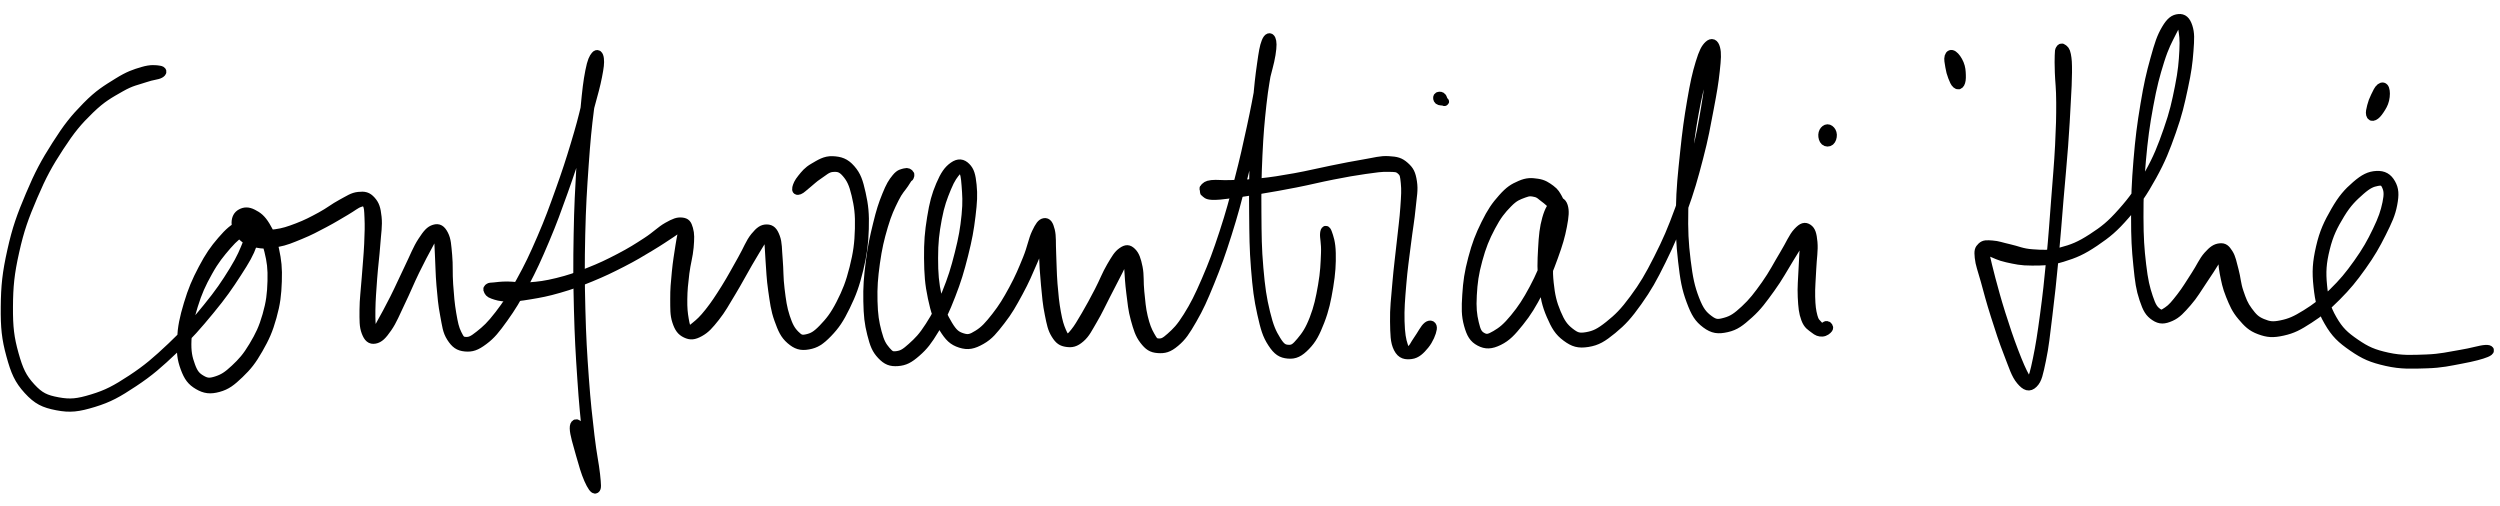 <?xml version="1.0" encoding="utf-8"?>
<!-- Generator: Adobe Illustrator 16.0.0, SVG Export Plug-In . SVG Version: 6.00 Build 0)  -->
<!DOCTYPE svg PUBLIC "-//W3C//DTD SVG 1.1//EN" "http://www.w3.org/Graphics/SVG/1.1/DTD/svg11.dtd">
<svg version="1.1" id="canvas" xmlns="http://www.w3.org/2000/svg" xmlns:xlink="http://www.w3.org/1999/xlink" x="0px" y="0px"
	 width="283.46px" height="57.333px" viewBox="0 106.896 283.46 57.333" enable-background="new 0 106.896 283.46 57.333"
	 xml:space="preserve">
<path stroke="#000000" d="M18.061,114.837c-0.393-0.059-0.936-0.145-1.88,0.136c-0.947,0.283-1.576,0.479-2.849,1.27
	c-1.271,0.794-2.125,1.284-3.513,2.698c-1.388,1.411-2.146,2.358-3.427,4.372c-1.281,2.01-1.97,3.282-2.982,5.686
	c-1.016,2.402-1.523,3.793-2.086,6.329c-0.567,2.535-0.715,3.984-0.738,6.353c-0.023,2.367,0.105,3.598,0.623,5.487
	c0.516,1.89,0.912,2.805,1.963,3.956c1.053,1.151,1.807,1.511,3.297,1.798c1.488,0.289,2.406,0.168,4.145-0.363
	s2.719-1.081,4.543-2.291c1.828-1.21,2.849-2.119,4.578-3.758c1.73-1.639,2.646-2.701,4.074-4.431
	c1.429-1.73,2.111-2.725,3.076-4.219c0.969-1.496,1.393-2.226,1.756-3.259c0.36-1.036,0.334-1.482,0.054-1.916
	s-0.747-0.552-1.462-0.254c-0.711,0.301-1.257,0.765-2.107,1.754c-0.85,0.985-1.381,1.747-2.141,3.185
	c-0.758,1.44-1.168,2.403-1.652,4.009c-0.481,1.606-0.686,2.574-0.759,4.023c-0.073,1.447,0.009,2.182,0.39,3.218
	c0.381,1.033,0.744,1.515,1.506,1.96c0.762,0.446,1.36,0.525,2.299,0.269c0.939-0.257,1.479-0.685,2.389-1.556
	c0.906-0.87,1.411-1.505,2.152-2.801c0.74-1.293,1.125-2.132,1.553-3.673c0.431-1.537,0.537-2.497,0.593-4.021
	c0.056-1.525-0.044-2.341-0.31-3.598c-0.266-1.258-0.522-1.875-1.019-2.692c-0.493-0.815-0.895-1.104-1.456-1.388
	c-0.557-0.286-0.955-0.245-1.34-0.038c-0.383,0.203-0.566,0.569-0.575,1.06c-0.006,0.49,0.089,0.924,0.54,1.388
	c0.451,0.466,0.897,0.758,1.721,0.936c0.82,0.174,1.382,0.136,2.395-0.054c1.012-0.188,1.588-0.451,2.662-0.891
	c1.078-0.443,1.695-0.779,2.713-1.317c1.021-0.537,1.592-0.909,2.395-1.372c0.8-0.464,1.131-0.788,1.611-0.948
	c0.481-0.162,0.585-0.2,0.791,0.139c0.207,0.343,0.204,0.659,0.246,1.568c0.041,0.909,0.025,1.617-0.036,2.979
	c-0.065,1.36-0.174,2.341-0.28,3.831c-0.106,1.491-0.245,2.395-0.251,3.622c-0.003,1.229-0.026,1.852,0.225,2.519
	s0.537,0.915,1.026,0.823c0.494-0.095,0.839-0.434,1.43-1.287c0.59-0.85,0.895-1.677,1.52-2.97c0.627-1.296,0.983-2.214,1.609-3.501
	s1.051-2.066,1.521-2.935c0.472-0.87,0.613-1.228,0.832-1.417c0.219-0.191,0.18-0.067,0.26,0.467
	c0.077,0.531,0.074,1.096,0.133,2.193c0.063,1.102,0.054,1.966,0.168,3.307c0.118,1.34,0.187,2.205,0.417,3.395
	c0.229,1.187,0.269,1.818,0.737,2.548c0.467,0.726,0.859,1.015,1.604,1.086c0.74,0.067,1.23-0.086,2.102-0.741
	c0.874-0.652,1.331-1.239,2.258-2.526c0.925-1.29,1.43-2.132,2.368-3.912c0.938-1.779,1.446-2.893,2.329-4.985
	c0.886-2.093,1.325-3.336,2.093-5.476c0.765-2.141,1.134-3.283,1.738-5.223c0.605-1.939,0.862-2.913,1.29-4.48
	c0.426-1.565,0.632-2.279,0.842-3.348c0.209-1.066,0.263-1.521,0.209-1.99c-0.053-0.472-0.256-0.644-0.478-0.366
	c-0.222,0.281-0.398,0.567-0.635,1.766c-0.233,1.198-0.34,2.104-0.54,4.23c-0.201,2.125-0.302,3.53-0.458,6.391
	s-0.266,4.635-0.321,7.905c-0.06,3.271-0.051,5.192,0.032,8.449c0.083,3.259,0.188,4.965,0.381,7.843
	c0.188,2.882,0.354,4.357,0.569,6.557c0.216,2.196,0.322,3.235,0.508,4.431c0.189,1.195,0.337,1.503,0.435,1.547
	c0.097,0.048,0.194-0.476,0.05-1.316c-0.142-0.838-0.41-1.732-0.765-2.875c-0.357-1.146-0.682-2.314-1.013-2.846
	c-0.33-0.534-0.652-0.438-0.641,0.188s0.369,1.783,0.694,2.94c0.324,1.154,0.581,2.046,0.927,2.834
	c0.348,0.785,0.644,1.21,0.809,1.101c0.162-0.105,0.136-0.431,0.012-1.641c-0.127-1.208-0.381-2.217-0.635-4.404
	s-0.431-3.664-0.638-6.536c-0.206-2.872-0.313-4.575-0.396-7.828c-0.082-3.254-0.088-5.172-0.015-8.438
	c0.077-3.265,0.192-5.039,0.39-7.888c0.201-2.849,0.337-4.253,0.608-6.355c0.271-2.102,0.552-2.967,0.747-4.156
	c0.197-1.187,0.26-1.467,0.232-1.783c-0.023-0.318-0.2-0.224-0.354,0.198c-0.15,0.419-0.192,0.853-0.404,1.907
	c-0.213,1.054-0.284,1.788-0.656,3.356c-0.374,1.567-0.628,2.538-1.213,4.478c-0.587,1.937-0.953,3.076-1.715,5.207
	c-0.765,2.132-1.207,3.372-2.104,5.444c-0.895,2.072-1.417,3.176-2.38,4.915c-0.962,1.735-1.502,2.556-2.433,3.767
	c-0.93,1.21-1.458,1.688-2.217,2.287c-0.756,0.603-1.065,0.744-1.567,0.718c-0.502-0.023-0.629-0.216-0.938-0.842
	c-0.313-0.625-0.422-1.172-0.617-2.29c-0.191-1.122-0.26-1.99-0.354-3.313c-0.094-1.322-0.003-2.176-0.112-3.307
	c-0.105-1.13-0.123-1.75-0.431-2.347c-0.307-0.596-0.605-0.785-1.098-0.635c-0.496,0.148-0.794,0.496-1.37,1.376
	s-0.877,1.721-1.508,3.022c-0.633,1.299-1.016,2.205-1.654,3.472c-0.637,1.27-1.064,2.022-1.531,2.869
	c-0.467,0.848-0.594,1.22-0.797,1.373c-0.204,0.156-0.156-0.012-0.222-0.603c-0.062-0.587-0.115-1.157-0.095-2.341
	c0.021-1.184,0.092-2.093,0.201-3.577c0.111-1.482,0.254-2.45,0.354-3.835c0.098-1.388,0.252-2.102,0.148-3.1
	c-0.106-0.998-0.248-1.417-0.67-1.89c-0.426-0.475-0.773-0.549-1.45-0.475c-0.676,0.073-1.077,0.384-1.931,0.838
	c-0.854,0.455-1.346,0.897-2.341,1.435s-1.605,0.862-2.63,1.255c-1.027,0.393-1.604,0.582-2.5,0.706
	c-0.898,0.126-1.341,0.05-1.99-0.077s-0.912-0.31-1.264-0.561c-0.348-0.248-0.4-0.449-0.486-0.688
	c-0.083-0.239-0.095-0.439,0.064-0.505c0.16-0.064,0.36-0.094,0.727,0.184c0.369,0.277,0.676,0.48,1.113,1.204
	c0.434,0.724,0.779,1.243,1.063,2.409c0.286,1.166,0.4,1.963,0.357,3.421c-0.045,1.461-0.151,2.4-0.573,3.873
	c-0.423,1.473-0.817,2.279-1.544,3.495c-0.727,1.217-1.254,1.801-2.09,2.583c-0.836,0.785-1.328,1.09-2.084,1.331
	c-0.756,0.242-1.11,0.216-1.691-0.121c-0.582-0.336-0.886-0.661-1.213-1.562c-0.328-0.9-0.482-1.579-0.423-2.942
	c0.062-1.364,0.242-2.326,0.724-3.87c0.479-1.547,0.908-2.489,1.674-3.855c0.762-1.37,1.349-2.061,2.143-2.987
	c0.797-0.924,1.313-1.27,1.836-1.642c0.523-0.372,0.691-0.479,0.785-0.216c0.092,0.26,0.063,0.573-0.315,1.518
	c-0.381,0.948-0.671,1.73-1.585,3.215c-0.916,1.485-1.588,2.491-2.994,4.213c-1.404,1.721-2.316,2.777-4.031,4.396
	c-1.713,1.617-2.74,2.509-4.535,3.689c-1.795,1.178-2.766,1.694-4.437,2.202c-1.671,0.511-2.521,0.6-3.911,0.343
	c-1.394-0.257-2.055-0.553-3.044-1.627c-0.989-1.077-1.394-1.931-1.903-3.755c-0.512-1.824-0.662-3.043-0.646-5.372
	c0.012-2.329,0.152-3.771,0.714-6.276c0.558-2.506,1.063-3.888,2.078-6.261c1.016-2.374,1.706-3.637,2.993-5.604
	c1.284-1.966,2.052-2.887,3.437-4.229c1.388-1.347,2.24-1.78,3.486-2.495c1.249-0.714,1.859-0.768,2.751-1.077
	s1.381-0.289,1.709-0.473C18.459,115.088,18.451,114.897,18.061,114.837"/>
<path stroke="#000000" d="M55.339,139.832c0.089,0.157,0.112,0.308,0.552,0.458c0.44,0.153,0.803,0.286,1.645,0.298
	c0.841,0.009,1.388-0.05,2.56-0.248c1.172-0.194,1.928-0.333,3.303-0.731c1.376-0.398,2.141-0.677,3.569-1.261
	c1.429-0.588,2.226-0.975,3.574-1.665c1.35-0.69,2.049-1.125,3.168-1.795c1.118-0.67,1.706-1.08,2.43-1.556
	c0.726-0.476,0.941-0.741,1.195-0.82c0.254-0.08,0.121-0.036,0.07,0.422c-0.05,0.461-0.18,0.906-0.327,1.871
	c-0.145,0.966-0.289,1.754-0.404,2.952c-0.118,1.202-0.189,1.939-0.181,3.053c0.009,1.112-0.032,1.729,0.222,2.512
	c0.254,0.779,0.525,1.143,1.051,1.391c0.525,0.251,0.909,0.225,1.579-0.145c0.668-0.372,1.045-0.797,1.766-1.706
	c0.721-0.912,1.093-1.621,1.836-2.849c0.744-1.229,1.211-2.141,1.881-3.292c0.673-1.151,1.051-1.768,1.481-2.471
	c0.432-0.702,0.505-0.982,0.673-1.039c0.169-0.053,0.104,0.127,0.166,0.765c0.064,0.635,0.062,1.255,0.15,2.421
	s0.104,2.061,0.301,3.406c0.198,1.343,0.283,2.185,0.688,3.31c0.404,1.124,0.664,1.732,1.334,2.314
	c0.673,0.581,1.178,0.749,2.025,0.596c0.847-0.15,1.366-0.479,2.217-1.354c0.85-0.88,1.328-1.586,2.033-3.035
	c0.706-1.446,1.069-2.444,1.494-4.203c0.422-1.757,0.563-2.863,0.62-4.585c0.053-1.718-0.048-2.656-0.352-4.015
	c-0.304-1.357-0.52-2.027-1.172-2.771c-0.652-0.747-1.243-0.918-2.09-0.957c-0.845-0.035-1.44,0.372-2.138,0.776
	c-0.699,0.402-0.962,0.771-1.346,1.237c-0.387,0.467-0.525,0.826-0.585,1.095c-0.059,0.267,0.054,0.337,0.296,0.242
	c0.238-0.091,0.48-0.362,0.915-0.702c0.434-0.34,0.679-0.629,1.251-1.001c0.573-0.372,0.98-0.812,1.612-0.855
	c0.629-0.045,1.01,0.021,1.541,0.638c0.528,0.613,0.809,1.178,1.106,2.438c0.299,1.261,0.432,2.196,0.384,3.861
	c-0.044,1.662-0.188,2.758-0.616,4.458c-0.429,1.703-0.818,2.68-1.518,4.05c-0.703,1.37-1.229,2.01-1.987,2.799
	c-0.761,0.791-1.184,1.009-1.815,1.15c-0.629,0.14-0.85,0.045-1.337-0.442c-0.487-0.49-0.753-0.971-1.092-2.001
	c-0.343-1.033-0.443-1.854-0.605-3.162c-0.165-1.305-0.112-2.185-0.216-3.365c-0.104-1.178-0.047-1.839-0.307-2.532
	c-0.257-0.697-0.514-0.931-0.986-0.942c-0.472-0.009-0.806,0.198-1.372,0.892c-0.564,0.697-0.785,1.414-1.453,2.586
	c-0.667,1.169-1.13,2.069-1.877,3.265c-0.75,1.196-1.184,1.854-1.859,2.71c-0.677,0.854-1.046,1.178-1.521,1.562
	c-0.473,0.384-0.594,0.508-0.851,0.354c-0.254-0.15-0.304-0.434-0.425-1.115c-0.118-0.68-0.18-1.237-0.165-2.282
	c0.012-1.048,0.088-1.769,0.232-2.946c0.146-1.175,0.402-1.934,0.487-2.935c0.083-1.003,0.101-1.499-0.064-2.075
	c-0.166-0.572-0.29-0.746-0.771-0.8c-0.479-0.053-0.833,0.086-1.63,0.531c-0.794,0.446-1.264,0.995-2.35,1.7
	c-1.086,0.709-1.763,1.14-3.085,1.831c-1.322,0.69-2.119,1.071-3.527,1.626c-1.411,0.555-2.17,0.821-3.519,1.154
	c-1.347,0.331-2.094,0.422-3.227,0.505c-1.131,0.083-1.642-0.098-2.438-0.095c-0.794,0.003-1.116,0.068-1.535,0.106
	c-0.422,0.038-0.428,0.009-0.561,0.092C55.313,139.589,55.247,139.675,55.339,139.832"/>
<path stroke="#000000" d="M103.128,126.616c-0.1-0.095-0.209-0.23-0.514-0.142c-0.304,0.089-0.584,0.074-1.003,0.588
	c-0.423,0.511-0.671,0.915-1.096,1.969c-0.428,1.054-0.664,1.78-1.033,3.297c-0.372,1.521-0.605,2.548-0.823,4.292
	c-0.219,1.748-0.305,2.808-0.271,4.435c0.032,1.626,0.124,2.482,0.434,3.701c0.31,1.223,0.525,1.774,1.119,2.403
	c0.596,0.629,1.057,0.806,1.851,0.747c0.794-0.063,1.287-0.316,2.125-1.048c0.839-0.732,1.284-1.317,2.066-2.613
	c0.785-1.296,1.193-2.172,1.852-3.863c0.661-1.692,0.988-2.79,1.443-4.594c0.454-1.804,0.641-2.84,0.832-4.419
	c0.192-1.582,0.236-2.379,0.124-3.486s-0.257-1.621-0.685-2.049c-0.425-0.428-0.865-0.499-1.449-0.089
	c-0.588,0.408-0.986,0.969-1.482,2.135s-0.731,2.04-1,3.695c-0.27,1.656-0.363,2.767-0.346,4.585
	c0.018,1.815,0.092,2.91,0.431,4.499c0.337,1.585,0.617,2.396,1.258,3.433c0.638,1.033,1.074,1.468,1.937,1.742
	c0.858,0.274,1.443,0.145,2.364-0.375c0.918-0.517,1.382-1.131,2.229-2.214c0.848-1.087,1.275-1.869,2.008-3.215
	c0.732-1.344,1.095-2.229,1.65-3.51c0.555-1.281,0.85-2.055,1.121-2.896c0.271-0.838,0.225-1.198,0.23-1.302
	c0.009-0.104-0.156,0.124-0.194,0.791c-0.042,0.665-0.048,1.329-0.003,2.542c0.044,1.213,0.094,2.152,0.227,3.521
	c0.13,1.367,0.192,2.196,0.426,3.324c0.229,1.131,0.33,1.674,0.729,2.32c0.401,0.646,0.703,0.835,1.27,0.915
	c0.563,0.083,0.959,0.012,1.559-0.508c0.6-0.517,0.854-1.107,1.435-2.087c0.579-0.978,0.892-1.7,1.468-2.811
	c0.575-1.106,0.956-1.842,1.407-2.733c0.452-0.895,0.632-1.357,0.848-1.727s0.174-0.42,0.236-0.118
	c0.059,0.301,0.006,0.753,0.064,1.623c0.06,0.871,0.089,1.592,0.233,2.73c0.147,1.143,0.201,1.904,0.499,2.976
	c0.301,1.072,0.484,1.716,1.001,2.386s0.873,0.912,1.585,0.965c0.711,0.051,1.187-0.044,1.969-0.705
	c0.785-0.661,1.16-1.229,1.948-2.595c0.788-1.367,1.202-2.294,1.993-4.236s1.228-3.164,1.96-5.47c0.731-2.306,1.077-3.654,1.7-6.055
	c0.622-2.403,0.917-3.775,1.414-5.954c0.494-2.179,0.688-3.273,1.057-4.941s0.633-2.374,0.795-3.398
	c0.162-1.023,0.133-1.435,0.014-1.724c-0.117-0.289-0.377-0.286-0.602,0.28c-0.225,0.57-0.318,1.166-0.516,2.565
	c-0.199,1.399-0.316,2.386-0.477,4.437c-0.162,2.052-0.25,3.333-0.334,5.818c-0.082,2.483-0.105,4.027-0.078,6.601
	c0.025,2.577,0.025,3.994,0.209,6.273c0.184,2.279,0.328,3.427,0.705,5.122c0.381,1.691,0.584,2.42,1.188,3.344
	c0.6,0.922,1.053,1.196,1.818,1.264c0.764,0.068,1.281-0.183,2.004-0.93c0.727-0.747,1.098-1.461,1.621-2.808
	c0.521-1.346,0.734-2.376,0.992-3.92c0.254-1.547,0.313-2.592,0.285-3.805c-0.025-1.217-0.262-1.828-0.418-2.273
	s-0.311-0.41-0.361,0.041c-0.053,0.455,0.15,1.042,0.104,2.227c-0.047,1.181-0.076,2.192-0.34,3.687
	c-0.26,1.491-0.473,2.503-0.965,3.77c-0.49,1.27-0.908,1.878-1.488,2.565c-0.574,0.688-0.844,0.906-1.393,0.88
	c-0.553-0.026-0.848-0.187-1.361-1.016c-0.516-0.829-0.826-1.497-1.223-3.135c-0.398-1.636-0.566-2.79-0.764-5.048
	c-0.197-2.256-0.201-3.676-0.221-6.241c-0.021-2.564,0.002-4.108,0.117-6.582c0.115-2.472,0.236-3.749,0.457-5.78
	c0.223-2.034,0.447-2.996,0.656-4.381c0.213-1.385,0.377-1.948,0.4-2.542c0.021-0.593-0.146-0.661-0.285-0.425
	c-0.137,0.239-0.195,0.614-0.398,1.618c-0.207,1.006-0.301,1.741-0.623,3.415c-0.318,1.674-0.508,2.771-0.981,4.95
	c-0.475,2.182-0.77,3.552-1.393,5.945c-0.623,2.392-0.975,3.737-1.724,6.022c-0.75,2.284-1.205,3.504-2.025,5.405
	c-0.82,1.897-1.281,2.813-2.084,4.097c-0.8,1.281-1.261,1.719-1.922,2.312c-0.661,0.597-0.93,0.69-1.388,0.664
	c-0.454-0.029-0.558-0.215-0.895-0.803c-0.336-0.588-0.555-1.137-0.794-2.131c-0.236-0.998-0.277-1.73-0.396-2.852
	c-0.118-1.122-0.009-1.857-0.191-2.758c-0.184-0.903-0.357-1.396-0.721-1.753c-0.366-0.357-0.635-0.369-1.106-0.039
	c-0.476,0.328-0.738,0.798-1.264,1.688c-0.528,0.895-0.8,1.677-1.373,2.781c-0.575,1.104-0.95,1.801-1.496,2.736
	c-0.55,0.933-0.83,1.426-1.243,1.937c-0.416,0.511-0.54,0.641-0.832,0.614c-0.296-0.023-0.393-0.169-0.638-0.741
	c-0.245-0.569-0.396-1.042-0.591-2.113c-0.194-1.072-0.277-1.896-0.387-3.238c-0.106-1.347-0.092-2.273-0.153-3.486
	c-0.06-1.214,0.021-1.881-0.147-2.577c-0.169-0.697-0.366-0.96-0.694-0.906c-0.327,0.056-0.549,0.357-0.938,1.178
	s-0.484,1.65-1.004,2.929c-0.52,1.274-0.876,2.148-1.588,3.459c-0.711,1.311-1.169,2.069-1.969,3.094
	c-0.803,1.024-1.272,1.547-2.034,2.022c-0.762,0.479-1.098,0.569-1.771,0.357c-0.674-0.213-1.027-0.49-1.592-1.42
	c-0.566-0.928-0.903-1.698-1.233-3.218c-0.328-1.518-0.42-2.606-0.417-4.375c0-1.769,0.127-2.869,0.426-4.464
	c0.301-1.594,0.623-2.414,1.071-3.504c0.445-1.089,0.809-1.535,1.169-1.942c0.363-0.407,0.434-0.437,0.635-0.1
	c0.197,0.339,0.292,0.764,0.363,1.794c0.073,1.033,0.153,1.818-0.003,3.359c-0.156,1.544-0.334,2.58-0.782,4.352
	c-0.446,1.774-0.785,2.866-1.456,4.511c-0.67,1.647-1.109,2.497-1.892,3.717c-0.779,1.219-1.278,1.712-2.017,2.376
	c-0.734,0.664-1.08,0.868-1.662,0.95c-0.578,0.083-0.788-0.012-1.236-0.534c-0.449-0.522-0.712-0.956-1.01-2.084
	c-0.298-1.125-0.437-1.969-0.476-3.548c-0.038-1.577,0.042-2.634,0.277-4.337c0.239-1.703,0.484-2.73,0.913-4.183
	c0.431-1.455,0.767-2.129,1.236-3.085c0.47-0.953,0.8-1.219,1.11-1.691c0.31-0.47,0.318-0.508,0.437-0.667
	c0.118-0.16,0.121-0.039,0.153-0.13C103.154,126.855,103.229,126.71,103.128,126.616"/>
<path stroke="#000000" d="M136.592,128.52c0.018,0.062-0.133,0.115,0.032,0.222c0.166,0.105,0.201,0.286,0.8,0.313
	c0.597,0.026,1.084-0.038,2.188-0.177c1.102-0.136,1.856-0.257,3.318-0.502c1.465-0.245,2.365-0.398,4-0.721
	c1.637-0.321,2.607-0.584,4.174-0.889c1.568-0.304,2.406-0.46,3.668-0.638c1.26-0.177,1.82-0.266,2.635-0.248
	c0.814,0.019,1.057-0.009,1.441,0.34c0.383,0.349,0.389,0.563,0.479,1.402c0.084,0.835,0.047,1.417-0.049,2.777
	c-0.09,1.361-0.234,2.297-0.416,4.024c-0.182,1.727-0.342,2.83-0.492,4.613s-0.287,2.834-0.26,4.304
	c0.029,1.471,0.02,2.291,0.398,3.044c0.381,0.756,0.895,0.797,1.502,0.724c0.609-0.074,1.055-0.511,1.535-1.096
	c0.482-0.584,0.807-1.396,0.869-1.827c0.061-0.431-0.229-0.566-0.557-0.321c-0.33,0.244-0.693,1.003-1.088,1.549
	c-0.393,0.547-0.553,1.04-0.877,1.179s-0.518,0.171-0.744-0.481s-0.354-1.379-0.393-2.784s0.053-2.474,0.201-4.241
	c0.146-1.766,0.318-2.864,0.531-4.591c0.213-1.724,0.393-2.636,0.527-4.032c0.137-1.399,0.295-2.005,0.148-2.952
	c-0.145-0.944-0.334-1.296-0.881-1.78c-0.545-0.48-0.92-0.578-1.844-0.632c-0.924-0.053-1.482,0.154-2.771,0.366
	c-1.291,0.213-2.111,0.387-3.682,0.7c-1.57,0.313-2.541,0.575-4.172,0.867c-1.633,0.293-2.529,0.435-3.988,0.591
	c-1.456,0.156-2.21,0.153-3.299,0.191c-1.09,0.039-1.559-0.067-2.146,0c-0.584,0.068-0.62,0.216-0.788,0.343
	c-0.168,0.124-0.059,0.213-0.056,0.283C136.536,128.514,136.574,128.46,136.592,128.52"/>
<path stroke="#000000" d="M163.646,118.376c0.139,0.033,0.148,0.068,0.154,0.054s-0.053-0.012-0.125-0.13
	c-0.07-0.115-0.102-0.366-0.232-0.452c-0.129-0.088-0.348-0.064-0.414,0.019c-0.066,0.082-0.043,0.298,0.08,0.398
	C163.234,118.368,163.511,118.344,163.646,118.376"/>
<path stroke="#000000" d="M176.828,130.052c0.029-0.192,0.002-0.369-0.195-0.709c-0.197-0.336-0.328-0.638-0.795-0.977
	c-0.463-0.337-0.834-0.611-1.527-0.709c-0.695-0.101-1.146-0.13-1.938,0.213c-0.791,0.342-1.234,0.611-2.02,1.493
	c-0.787,0.88-1.24,1.541-1.918,2.908c-0.676,1.369-1.045,2.32-1.471,3.932c-0.428,1.612-0.572,2.622-0.666,4.124
	c-0.096,1.503-0.104,2.329,0.188,3.392c0.295,1.063,0.592,1.556,1.285,1.922c0.689,0.366,1.281,0.354,2.182-0.088
	c0.902-0.446,1.426-1.013,2.328-2.135c0.904-1.122,1.418-1.992,2.193-3.475c0.777-1.479,1.148-2.453,1.689-3.935
	c0.539-1.482,0.787-2.332,1.006-3.478c0.221-1.146,0.264-1.727,0.1-2.253c-0.162-0.522-0.527-0.655-0.912-0.371
	c-0.381,0.28-0.707,0.743-1,1.779s-0.383,1.928-0.463,3.404c-0.08,1.476-0.125,2.456,0.064,3.97
	c0.191,1.515,0.363,2.386,0.889,3.599c0.525,1.211,0.896,1.845,1.736,2.462c0.834,0.617,1.398,0.788,2.449,0.62
	c1.049-0.168,1.662-0.54,2.795-1.467c1.131-0.931,1.748-1.609,2.865-3.177c1.111-1.567,1.686-2.595,2.705-4.661
	s1.551-3.339,2.395-5.671c0.846-2.332,1.223-3.678,1.824-5.986c0.605-2.309,0.82-3.584,1.195-5.556
	c0.375-1.975,0.541-2.94,0.686-4.31c0.145-1.37,0.191-1.963,0.039-2.545c-0.154-0.581-0.449-0.693-0.809-0.36
	c-0.357,0.337-0.598,0.768-0.984,2.037c-0.389,1.27-0.605,2.279-0.955,4.313c-0.35,2.037-0.541,3.416-0.795,5.869
	s-0.428,3.943-0.473,6.394c-0.047,2.453,0.01,3.787,0.246,5.862c0.238,2.079,0.412,3.097,0.943,4.522
	c0.529,1.426,0.893,1.999,1.707,2.613c0.818,0.61,1.396,0.667,2.377,0.448c0.979-0.219,1.525-0.649,2.52-1.544
	c0.996-0.895,1.527-1.656,2.451-2.929c0.924-1.274,1.432-2.261,2.166-3.444c0.736-1.184,1.137-1.848,1.512-2.479
	c0.375-0.629,0.33-0.807,0.363-0.667c0.035,0.139-0.119,0.495-0.191,1.36c-0.074,0.865-0.127,1.727-0.184,2.97
	c-0.053,1.24-0.15,2.096-0.094,3.238c0.059,1.146,0.111,1.754,0.383,2.479c0.271,0.727,0.605,0.851,0.98,1.151
	c0.377,0.301,0.578,0.366,0.902,0.357c0.322-0.009,0.605-0.248,0.713-0.401c0.105-0.15-0.039-0.334-0.182-0.363
	c-0.141-0.026-0.33,0.233-0.527,0.219c-0.197-0.012-0.26-0.033-0.463-0.281c-0.207-0.247-0.396-0.318-0.563-0.956
	c-0.168-0.641-0.242-1.163-0.268-2.24c-0.029-1.081,0.074-1.925,0.123-3.162c0.055-1.233,0.223-2.102,0.137-3.017
	s-0.215-1.331-0.566-1.564c-0.352-0.23-0.641-0.184-1.188,0.407s-0.814,1.353-1.541,2.548s-1.201,2.182-2.09,3.433
	c-0.889,1.249-1.441,1.976-2.354,2.819c-0.912,0.845-1.395,1.175-2.207,1.402s-1.158,0.245-1.848-0.271
	c-0.688-0.514-1.08-0.966-1.598-2.306c-0.516-1.337-0.734-2.353-0.986-4.393c-0.25-2.04-0.314-3.371-0.268-5.804
	c0.049-2.433,0.227-3.92,0.51-6.353s0.514-3.808,0.912-5.813c0.402-2.007,0.738-2.976,1.084-4.218
	c0.342-1.246,0.508-1.639,0.631-2.005c0.125-0.363,0.01-0.34-0.018,0.183c-0.029,0.523,0.01,1.087-0.127,2.43
	c-0.133,1.344-0.209,2.323-0.549,4.289c-0.336,1.964-0.549,3.238-1.143,5.535c-0.59,2.297-0.967,3.637-1.814,5.948
	c-0.844,2.312-1.385,3.578-2.416,5.612c-1.029,2.03-1.623,3.037-2.738,4.549c-1.113,1.508-1.76,2.143-2.828,2.996
	c-1.072,0.853-1.633,1.115-2.516,1.27c-0.885,0.153-1.223,0.032-1.906-0.499c-0.686-0.534-1.057-1.054-1.523-2.17
	c-0.469-1.116-0.67-1.957-0.82-3.406c-0.154-1.446-0.063-2.415,0.057-3.832c0.119-1.414,0.348-2.246,0.543-3.241
	c0.197-0.992,0.342-1.408,0.439-1.721c0.094-0.313,0.098-0.286,0.041,0.153s-0.082,0.947-0.322,2.04
	c-0.242,1.089-0.369,1.96-0.877,3.412s-0.895,2.412-1.658,3.844c-0.768,1.435-1.314,2.275-2.176,3.323
	c-0.859,1.046-1.398,1.482-2.129,1.907c-0.729,0.429-1.039,0.493-1.52,0.228s-0.662-0.608-0.883-1.553
	c-0.225-0.944-0.313-1.738-0.232-3.174c0.078-1.435,0.211-2.44,0.635-3.993c0.424-1.556,0.805-2.492,1.484-3.776
	c0.678-1.284,1.172-1.892,1.912-2.645c0.738-0.756,1.158-0.88,1.787-1.119c0.625-0.242,0.875-0.194,1.346-0.085
	c0.469,0.105,0.648,0.372,1.006,0.622c0.357,0.251,0.506,0.443,0.779,0.632c0.271,0.189,0.402,0.302,0.584,0.311
	C176.671,130.324,176.798,130.247,176.828,130.052"/>
<path stroke="#000000" d="M206.958,121.583c-0.16,0.121-0.281,0.331-0.293,0.594c-0.012,0.266,0.07,0.575,0.24,0.723
	c0.168,0.148,0.434,0.154,0.607,0.009c0.174-0.145,0.271-0.463,0.26-0.729c-0.01-0.269-0.15-0.487-0.313-0.605
	S207.117,121.461,206.958,121.583"/>
<path stroke="#000000" d="M220.982,113.323c-0.082,0.263,0.004,0.677,0.084,1.134c0.076,0.461,0.156,0.759,0.309,1.154
	s0.27,0.673,0.447,0.823c0.176,0.148,0.32,0.13,0.436-0.076c0.113-0.204,0.154-0.508,0.137-0.95
	c-0.016-0.443-0.035-0.818-0.221-1.27c-0.188-0.452-0.465-0.833-0.703-0.995C221.234,112.981,221.062,113.06,220.982,113.323"/>
<path stroke="#000000" d="M233.58,112.473c-0.09,0.156-0.09,0.18-0.107,0.708c-0.018,0.525-0.02,0.856,0.012,1.925
	c0.035,1.065,0.154,1.745,0.156,3.407c0.006,1.661-0.018,2.703-0.129,4.896c-0.115,2.193-0.246,3.514-0.439,6.066
	c-0.199,2.557-0.293,4.092-0.547,6.71c-0.25,2.618-0.41,4.098-0.717,6.379c-0.307,2.282-0.5,3.522-0.813,5.036
	c-0.313,1.515-0.479,2.12-0.75,2.533c-0.268,0.413-0.227,0.216-0.605-0.467c-0.381-0.682-0.74-1.499-1.293-2.942
	c-0.551-1.447-0.949-2.643-1.467-4.28c-0.516-1.639-0.77-2.616-1.121-3.909c-0.348-1.296-0.463-1.88-0.629-2.562
	c-0.168-0.68-0.324-0.741-0.207-0.839c0.119-0.098,0.271,0.15,0.803,0.354c0.531,0.203,0.922,0.46,1.854,0.664
	c0.938,0.203,1.568,0.366,2.82,0.357c1.248-0.012,2.01,0.023,3.434-0.411c1.42-0.434,2.248-0.791,3.678-1.756
	c1.432-0.969,2.176-1.582,3.477-3.079c1.299-1.493,1.98-2.497,3.029-4.39c1.049-1.895,1.5-3.067,2.211-5.074
	c0.711-2.008,0.957-3.135,1.35-4.962c0.395-1.828,0.521-2.793,0.625-4.172c0.104-1.378,0.131-1.986-0.105-2.725
	c-0.236-0.734-0.576-1.004-1.08-0.95c-0.506,0.05-0.904,0.289-1.445,1.21c-0.539,0.921-0.785,1.68-1.26,3.396
	c-0.479,1.712-0.744,2.869-1.127,5.171c-0.385,2.303-0.576,3.791-0.789,6.345c-0.209,2.55-0.266,4.041-0.268,6.414
	c-0.004,2.373,0.066,3.596,0.256,5.449c0.186,1.854,0.293,2.657,0.68,3.817c0.387,1.163,0.643,1.582,1.254,1.989
	c0.607,0.407,1.057,0.369,1.795,0.048c0.734-0.322,1.16-0.827,1.893-1.656c0.729-0.83,1.125-1.559,1.76-2.489
	c0.635-0.933,1.004-1.517,1.41-2.172c0.41-0.652,0.479-0.978,0.639-1.099c0.158-0.121,0.088,0.012,0.158,0.493
	c0.07,0.484,0.018,1.03,0.197,1.928c0.178,0.895,0.297,1.57,0.697,2.557c0.402,0.982,0.645,1.573,1.309,2.361
	c0.666,0.785,1.092,1.228,2.021,1.57s1.506,0.387,2.627,0.139c1.123-0.248,1.766-0.59,2.984-1.379
	c1.219-0.788,1.916-1.357,3.115-2.559c1.197-1.202,1.854-2.008,2.881-3.448c1.023-1.44,1.541-2.347,2.244-3.749
	c0.699-1.402,1.045-2.134,1.26-3.262c0.213-1.125,0.178-1.715-0.191-2.37c-0.369-0.659-0.863-0.96-1.66-0.916
	c-0.797,0.045-1.393,0.328-2.328,1.137c-0.939,0.809-1.551,1.503-2.359,2.908c-0.805,1.402-1.287,2.399-1.68,4.111
	c-0.393,1.71-0.463,2.758-0.279,4.443c0.182,1.686,0.4,2.609,1.195,3.985c0.791,1.375,1.449,1.986,2.766,2.893
	s2.141,1.261,3.816,1.642c1.674,0.381,2.857,0.315,4.555,0.263c1.701-0.051,2.59-0.277,3.938-0.528
	c1.354-0.251,2.271-0.499,2.814-0.724s0.49-0.431-0.092-0.401c-0.582,0.032-1.484,0.343-2.818,0.558
	c-1.338,0.216-2.205,0.461-3.859,0.522c-1.656,0.06-2.811,0.133-4.418-0.218c-1.613-0.354-2.389-0.697-3.635-1.55
	c-1.248-0.856-1.859-1.423-2.604-2.722s-0.953-2.173-1.115-3.779c-0.16-1.603-0.09-2.618,0.313-4.247
	c0.4-1.63,0.896-2.589,1.693-3.903c0.799-1.311,1.453-1.918,2.289-2.656c0.836-0.735,1.305-0.918,1.887-1.027
	c0.584-0.106,0.805,0.006,1.023,0.496c0.219,0.486,0.275,0.933,0.064,1.948c-0.213,1.016-0.463,1.768-1.119,3.129
	c-0.658,1.364-1.168,2.276-2.168,3.684c-1.002,1.408-1.662,2.199-2.84,3.351c-1.178,1.154-1.885,1.691-3.051,2.415
	c-1.168,0.724-1.795,0.998-2.783,1.201c-0.988,0.204-1.408,0.127-2.158-0.18c-0.75-0.31-1.07-0.658-1.594-1.364
	c-0.525-0.702-0.715-1.236-1.029-2.157c-0.316-0.921-0.314-1.57-0.553-2.447s-0.313-1.42-0.641-1.937
	c-0.328-0.514-0.523-0.691-0.992-0.641c-0.469,0.05-0.803,0.269-1.361,0.895c-0.555,0.626-0.805,1.302-1.42,2.237
	c-0.613,0.938-1.012,1.636-1.643,2.447c-0.633,0.812-0.984,1.255-1.512,1.605c-0.529,0.354-0.697,0.467-1.125,0.157
	c-0.432-0.313-0.668-0.632-1.025-1.713c-0.359-1.08-0.555-1.868-0.77-3.687s-0.299-3.044-0.305-5.399s0.047-3.847,0.271-6.382
	c0.225-2.533,0.428-4.021,0.848-6.294c0.42-2.275,0.729-3.424,1.248-5.08c0.523-1.656,0.918-2.317,1.355-3.197
	c0.439-0.88,0.594-1.106,0.836-1.201c0.238-0.098,0.268,0.073,0.369,0.726c0.104,0.653,0.215,1.202,0.141,2.53
	c-0.07,1.328-0.145,2.306-0.504,4.109c-0.361,1.807-0.6,2.931-1.297,4.912c-0.693,1.983-1.145,3.144-2.182,5.003
	c-1.035,1.86-1.717,2.846-3.002,4.29c-1.281,1.446-2.018,2.033-3.412,2.937c-1.396,0.903-2.201,1.223-3.557,1.58
	c-1.357,0.354-2.061,0.277-3.227,0.2c-1.17-0.077-1.703-0.381-2.607-0.578c-0.906-0.201-1.289-0.372-1.916-0.414
	c-0.625-0.041-0.914-0.079-1.215,0.204c-0.299,0.286-0.363,0.455-0.283,1.225c0.076,0.771,0.313,1.312,0.676,2.625
	c0.359,1.311,0.607,2.284,1.131,3.935c0.525,1.653,0.906,2.843,1.484,4.322c0.578,1.476,0.832,2.382,1.408,3.066
	c0.572,0.683,0.986,0.824,1.461,0.354c0.479-0.467,0.594-1.14,0.924-2.695c0.33-1.559,0.443-2.789,0.727-5.086
	s0.439-3.775,0.691-6.397c0.25-2.621,0.35-4.156,0.566-6.712c0.219-2.557,0.354-3.873,0.52-6.069
	c0.162-2.196,0.213-3.241,0.301-4.909c0.088-1.671,0.135-2.356,0.141-3.439c0.004-1.083-0.02-1.44-0.123-1.978
	s-0.248-0.579-0.393-0.709C233.771,112.278,233.667,112.32,233.58,112.473"/>
<path stroke="#000000" d="M269.9,116.848c-0.219,0.166-0.391,0.553-0.592,0.971c-0.205,0.419-0.313,0.708-0.418,1.118
	c-0.107,0.411-0.172,0.705-0.115,0.931c0.057,0.223,0.186,0.292,0.398,0.19c0.211-0.1,0.42-0.323,0.664-0.693
	s0.447-0.687,0.559-1.162c0.109-0.477,0.105-0.948,0.006-1.218C270.302,116.716,270.119,116.681,269.9,116.848"/>
</svg>
